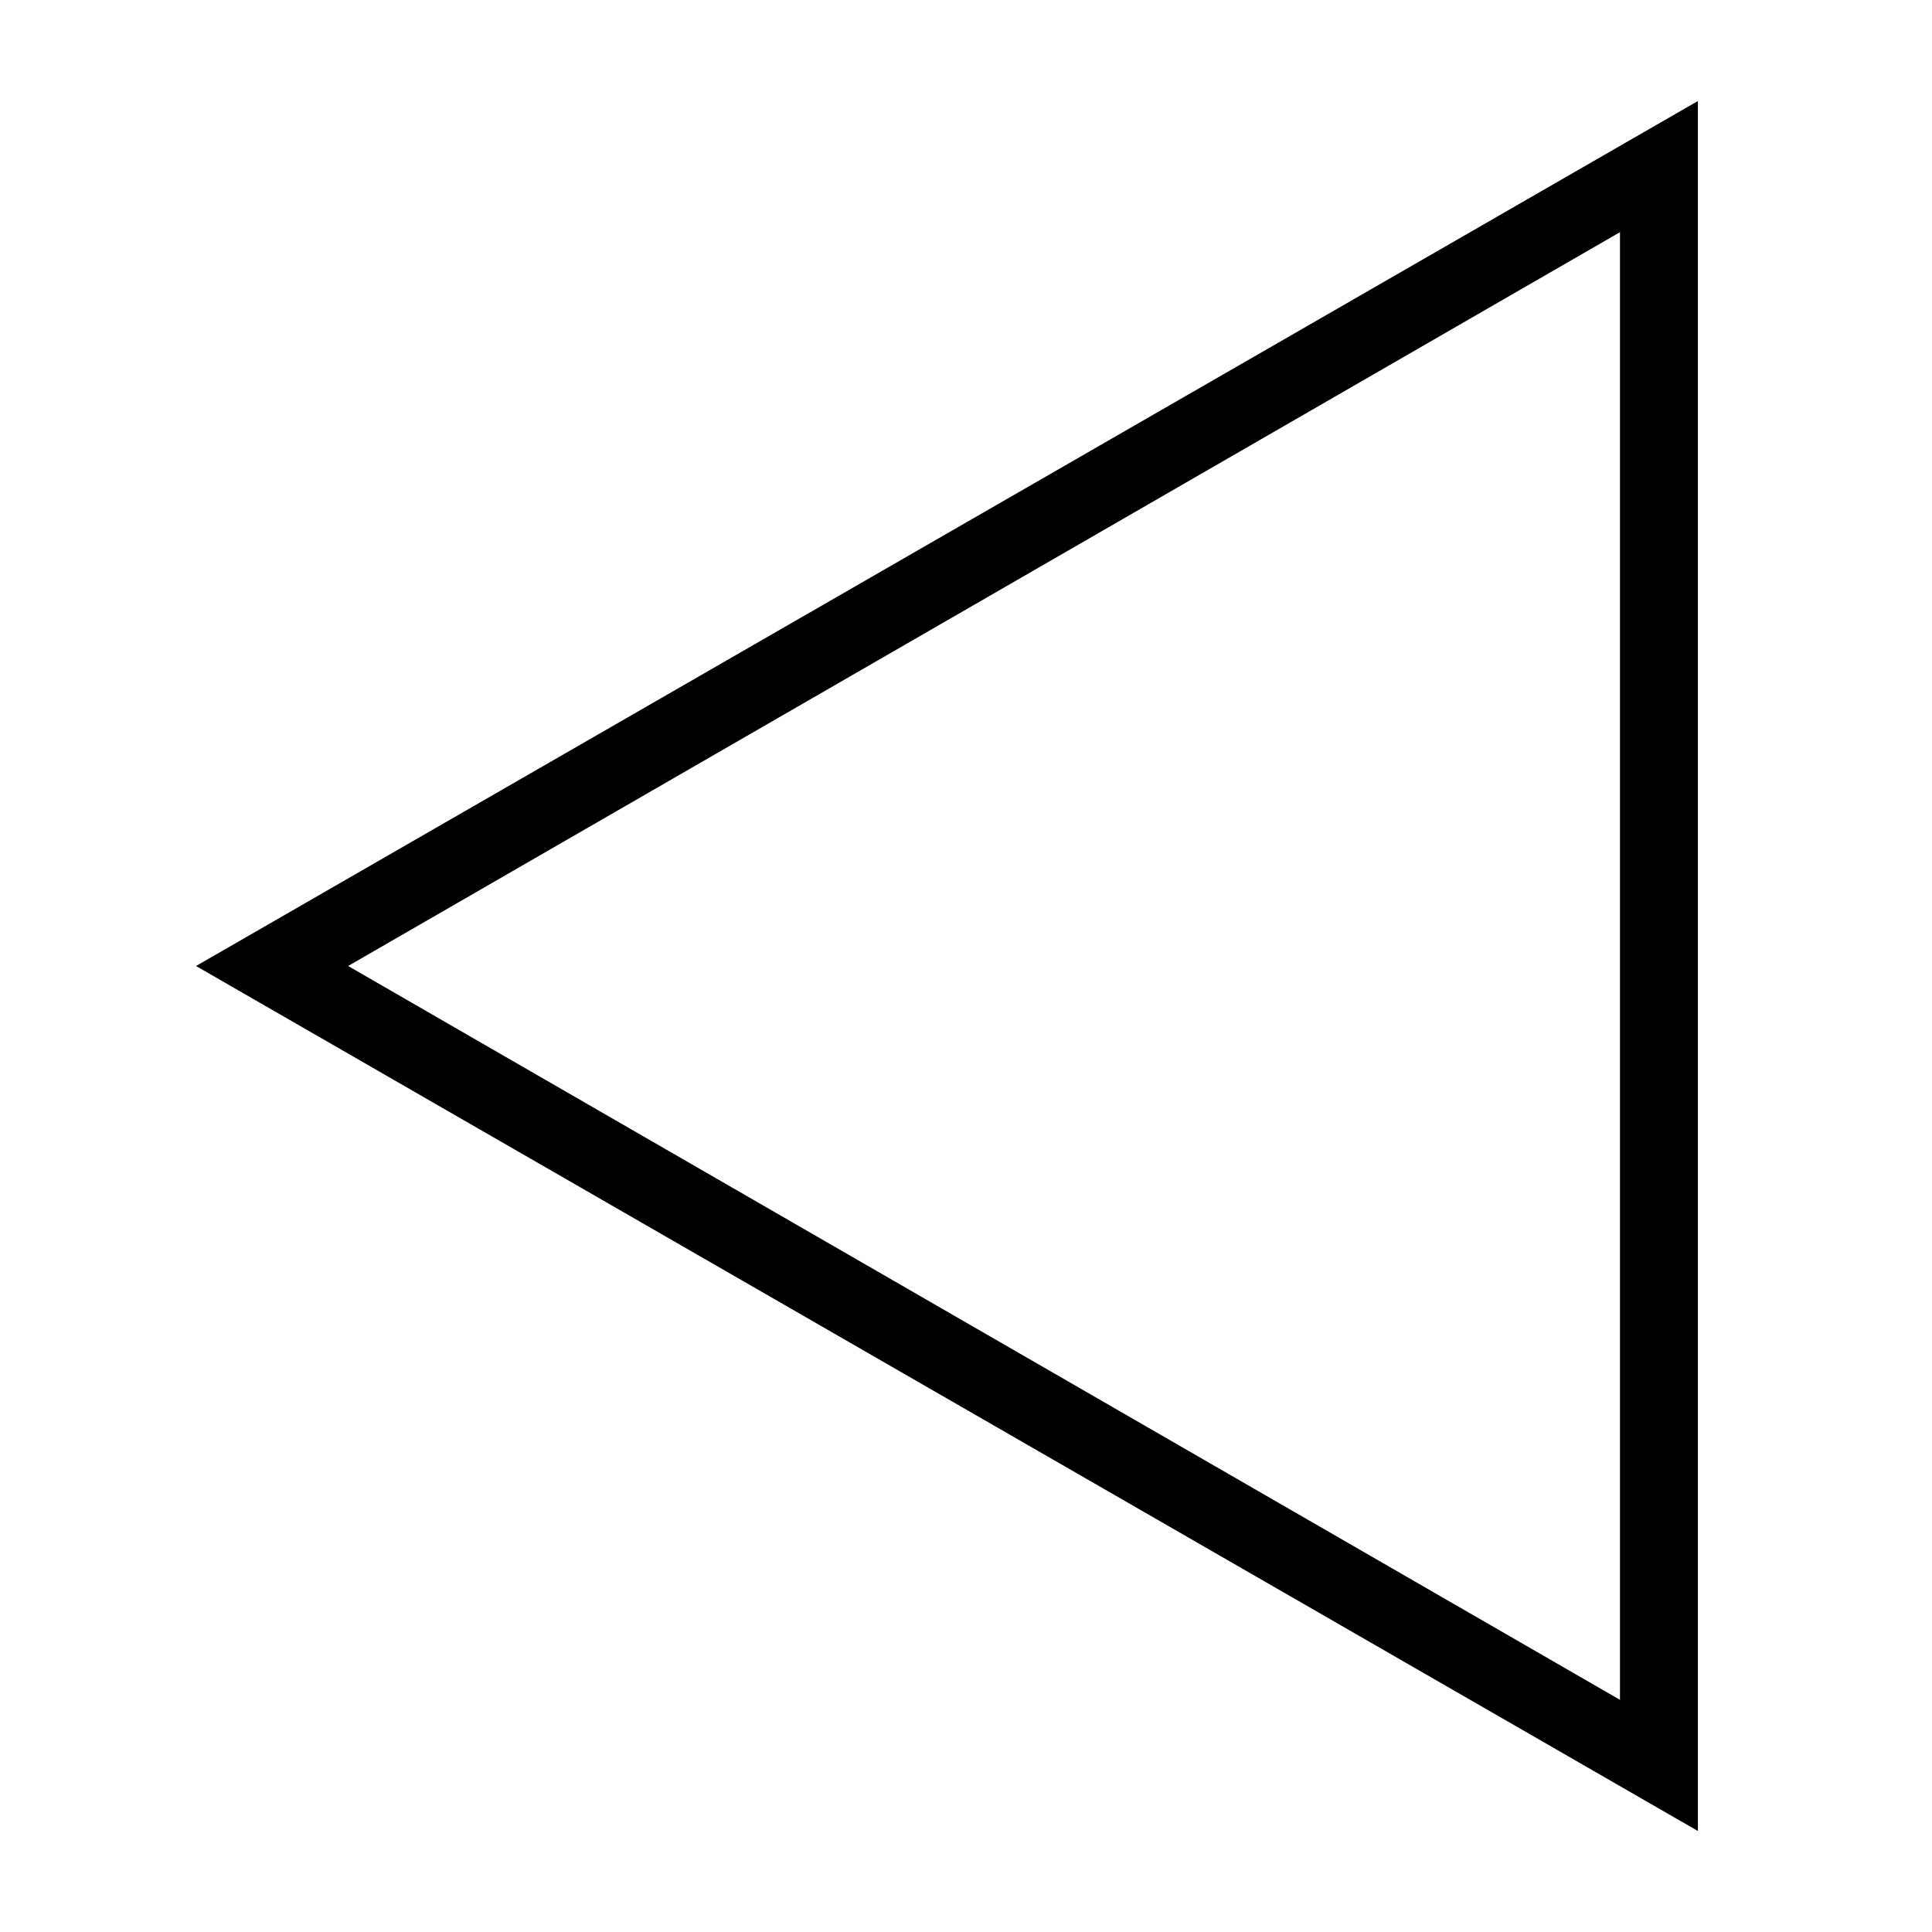 <?xml version="1.0" encoding="UTF-8"?>
<!-- Uploaded to: SVG Repo, www.svgrepo.com, Generator: SVG Repo Mixer Tools -->
<svg fill="#000000" width="800px" height="800px" version="1.1" viewBox="144 144 512 512" xmlns="http://www.w3.org/2000/svg">
 <path d="m593.96 629.23-398.01-229.23 398.01-229.23zm-357.7-229.23 337.05 194.47v-388.94z"/>
</svg>